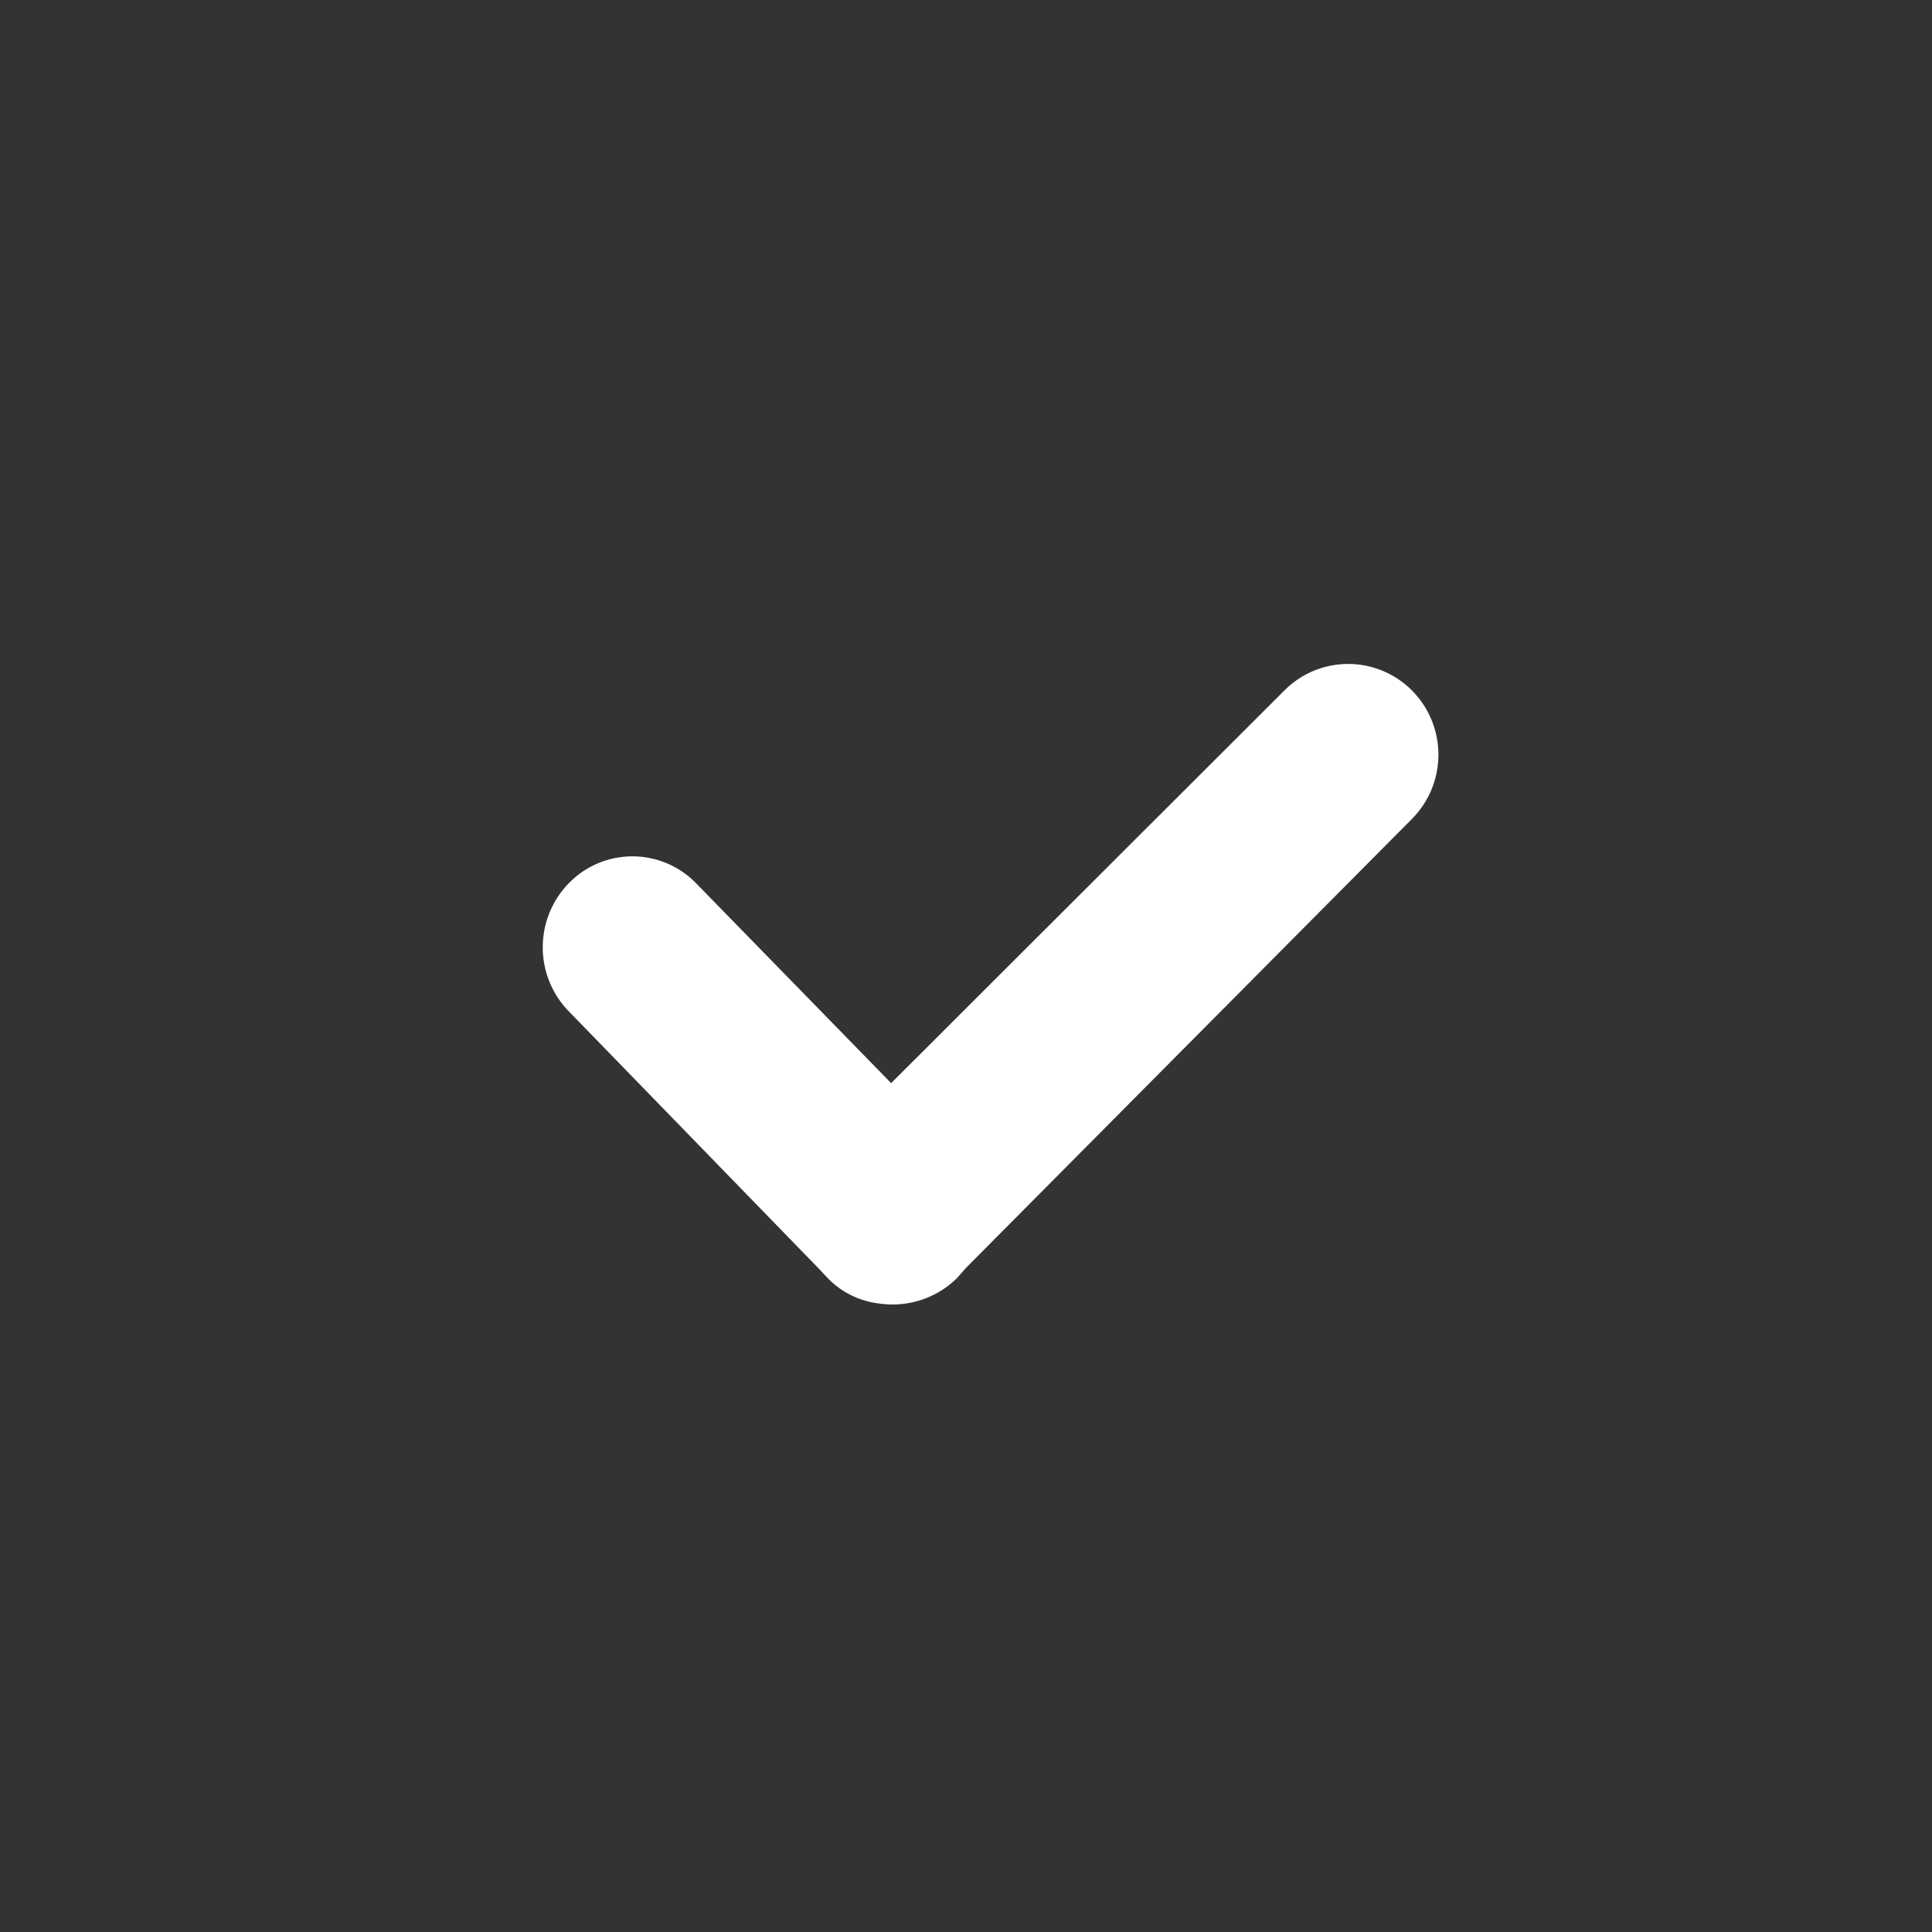<svg id="Layer_1" data-name="Layer 1" xmlns="http://www.w3.org/2000/svg" viewBox="0 0 32 32"><rect x="0" y="0" width="32" height="32" fill="#333333" stroke="none"/><defs><style>.cls-1{fill:#fff;fill-rule:evenodd;}</style></defs><g id="icon-_-checked" data-name="icon-/-checked"><path id="Background:" class="cls-1" d="M14.76,17.94l6.51-6.5a1.49,1.49,0,0,1,2.12,0,1.51,1.51,0,0,1,0,2.12L16,21l-.15.17a1.52,1.52,0,0,1-1.29.42,1.41,1.41,0,0,1-.85-.42L13.55,21,9.43,16.76a1.52,1.52,0,0,1,0-2.14,1.47,1.47,0,0,1,2.09,0v0Z"/></g></svg>